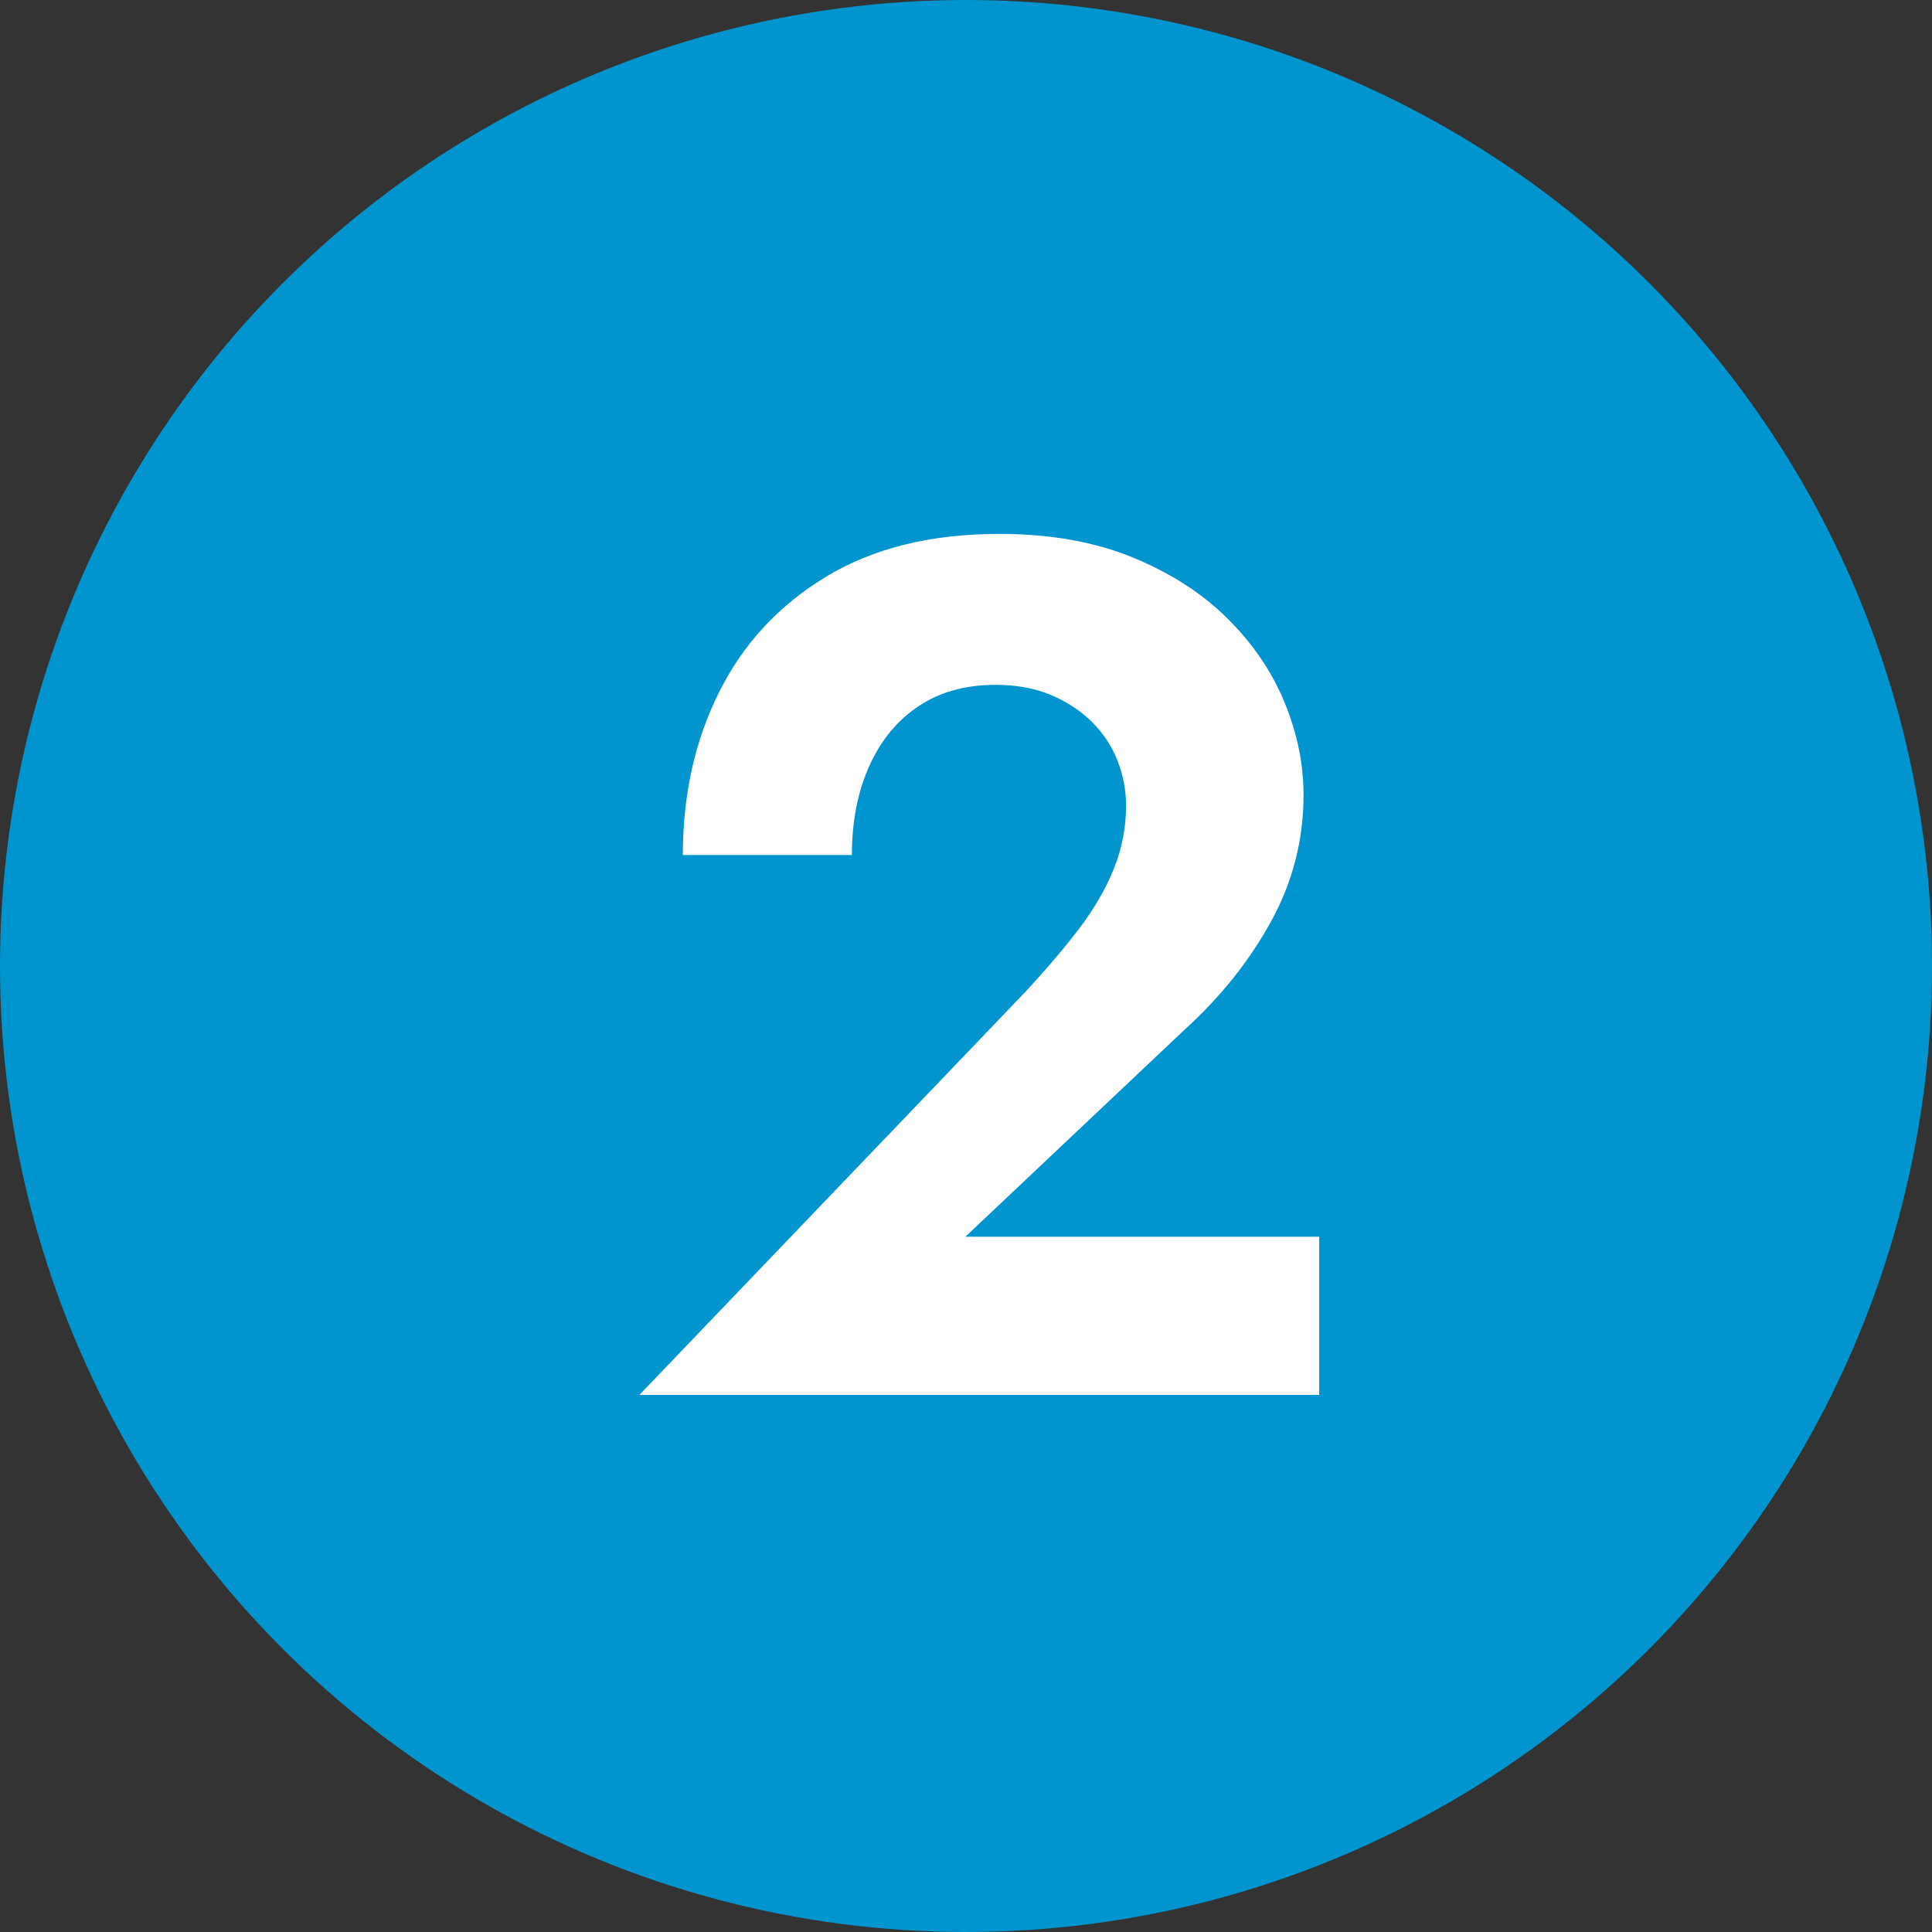 <?xml version="1.0" encoding="UTF-8"?><svg id="Accès_rapide" xmlns="http://www.w3.org/2000/svg" viewBox="0 0 32 32"><rect x="0" y="0" width="32" height="32" fill="#333333" stroke="none"/><defs><style>.cls-1{fill:#fff;}.cls-1,.cls-2{stroke-width:0px;}.cls-2{fill:#0095ce;}</style></defs><circle class="cls-2" cx="16" cy="16" r="16"/><path class="cls-1" d="M16.951,16.463c.36-.387.667-.747.921-1.08.253-.333.446-.667.579-1,.134-.333.2-.681.2-1.04,0-.253-.047-.5-.14-.74-.094-.24-.233-.453-.42-.64-.188-.187-.414-.337-.68-.45-.268-.113-.574-.17-.921-.17-.493,0-.916.116-1.27.35s-.627.563-.82.99-.29.92-.29,1.479h-2.8c0-1,.2-1.899.601-2.699.399-.801.989-1.437,1.77-1.91s1.736-.71,2.87-.71c.84,0,1.576.13,2.21.39.633.26,1.16.601,1.58,1.021s.733.883.939,1.39c.207.507.311,1.014.311,1.52,0,.747-.18,1.447-.54,2.101s-.834,1.247-1.42,1.78l-3.641,3.439h5.86v2.62h-11.26l6.359-6.64Z"/></svg>